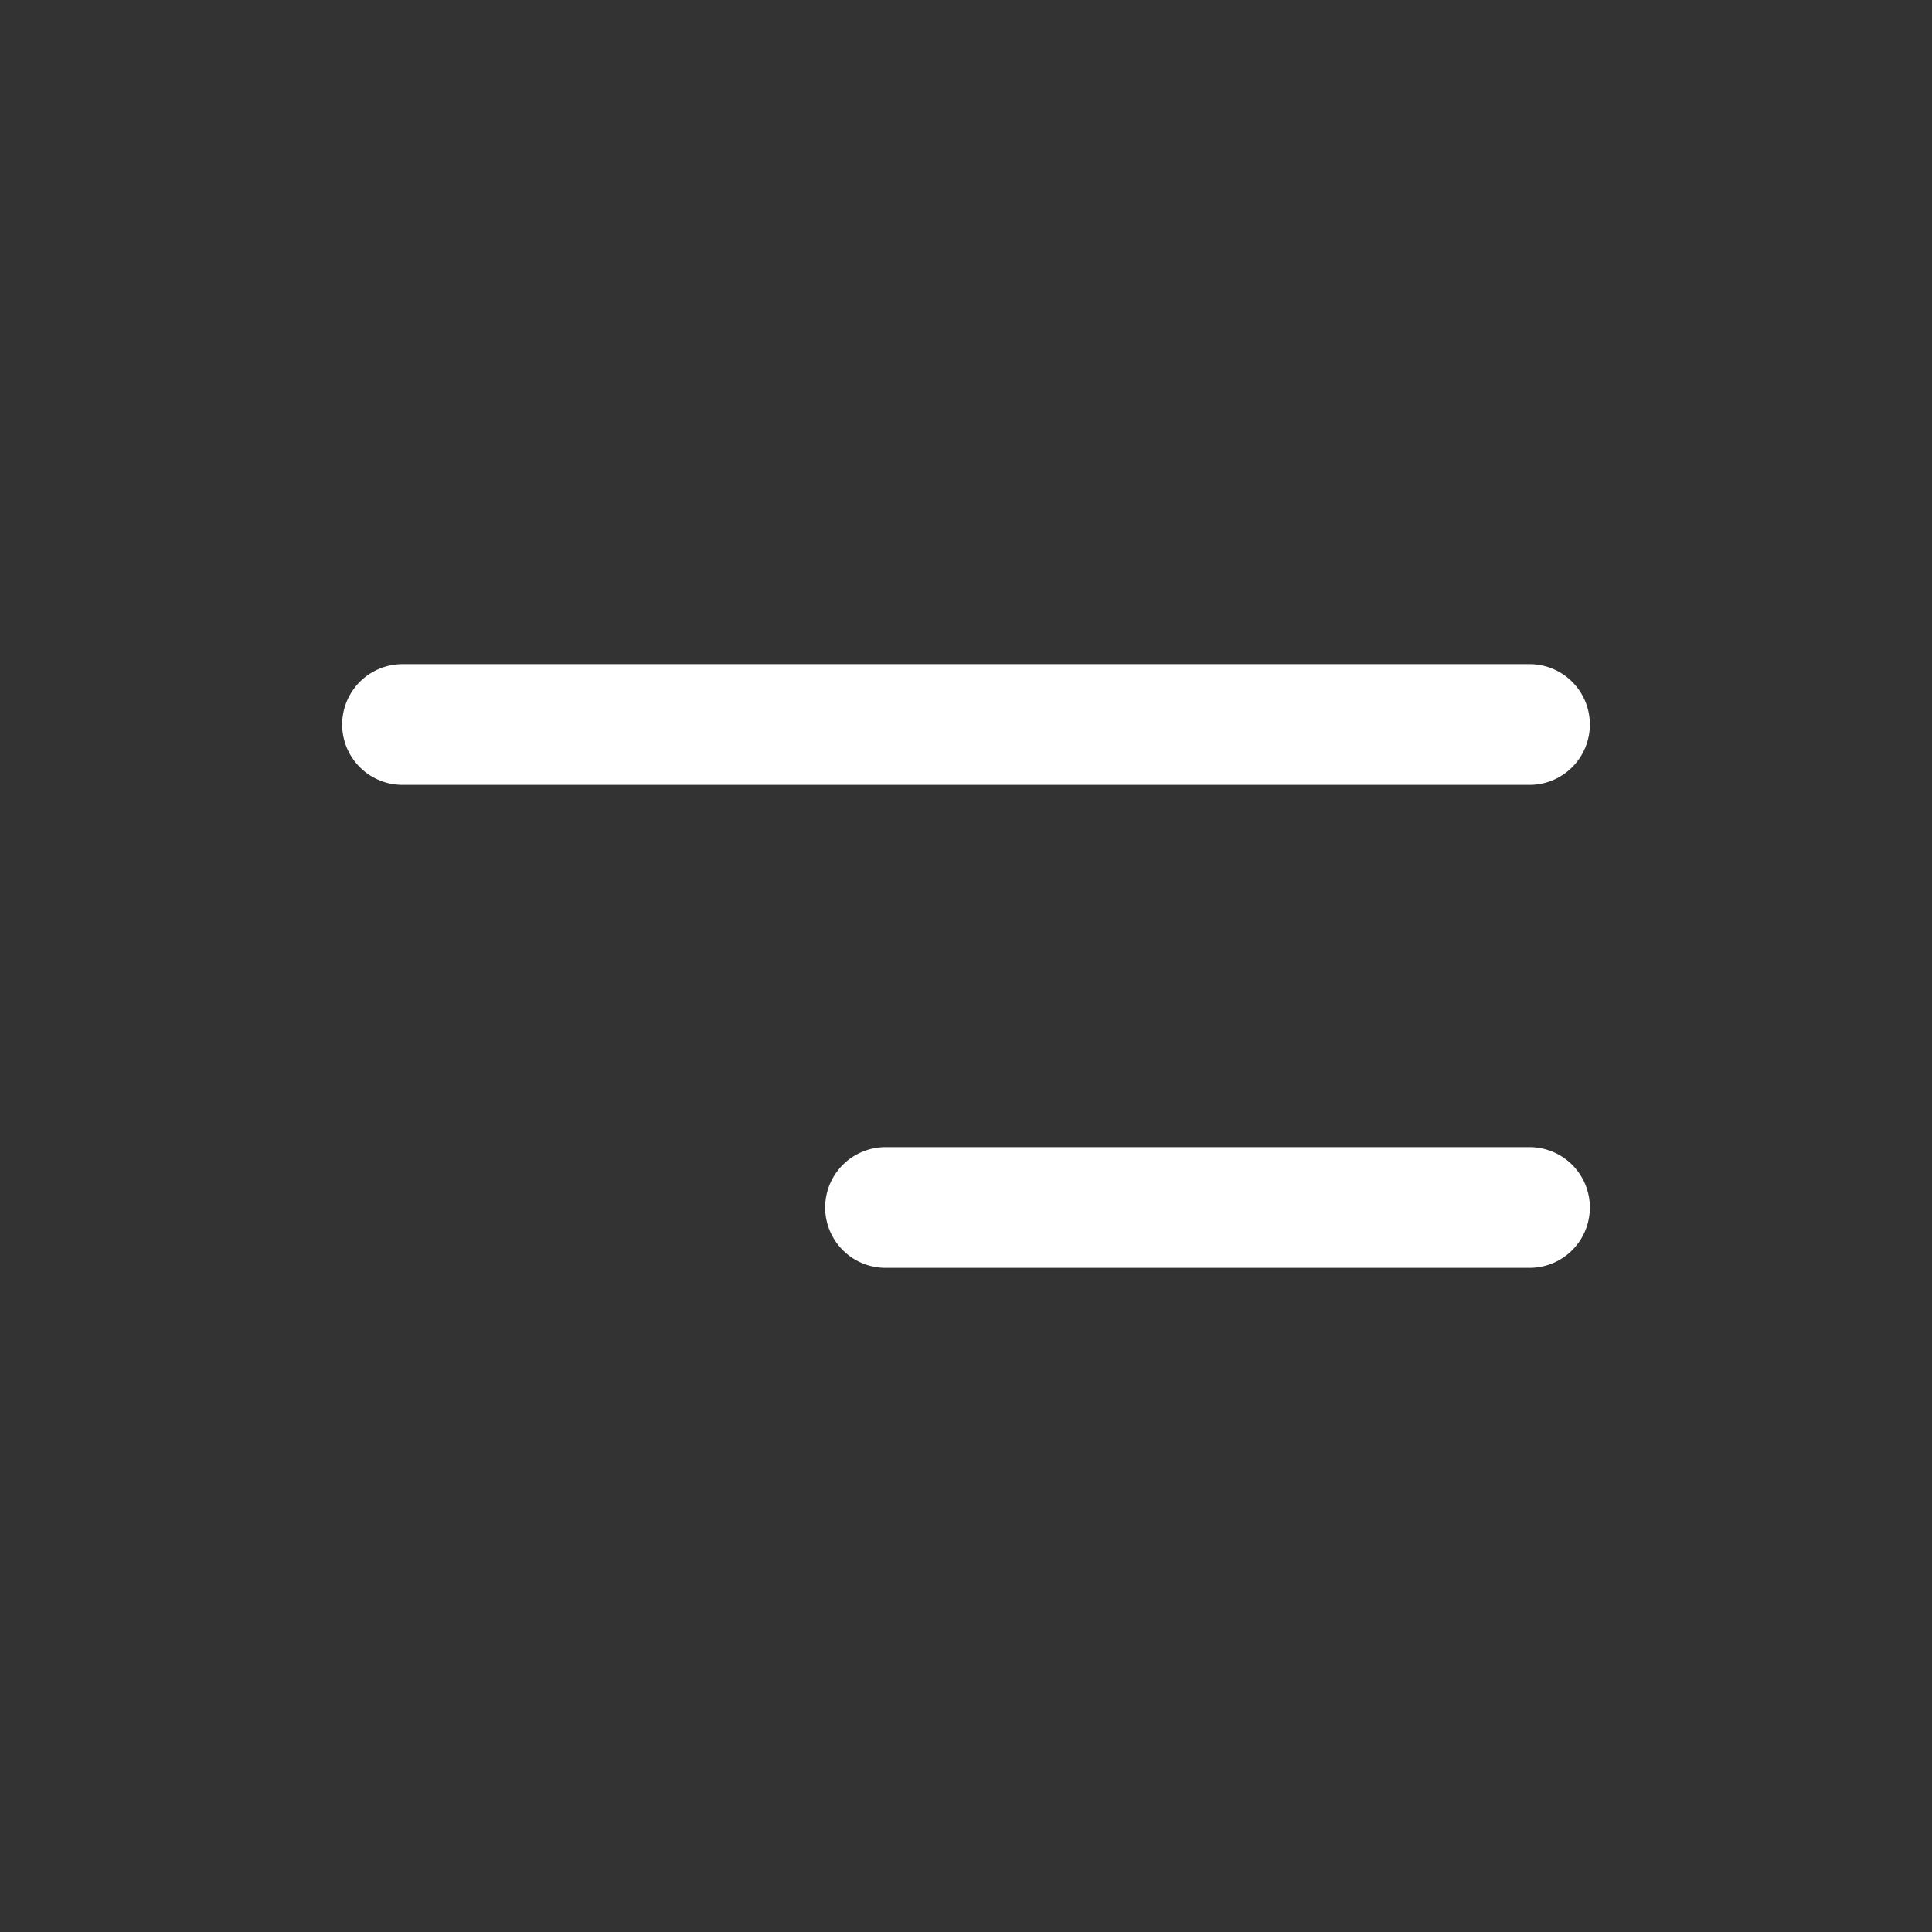 <svg
  width="32"
  height="32"
  viewBox="0 0 32 32"
  fill="none"
  xmlns="http://www.w3.org/2000/svg"
>
  <rect x="0" y="0" width="32" height="32" fill="#333333" stroke="none"/>
  <mask
    id="mask0_657_13841"
    style="mask-type: alpha"
    maskUnits="userSpaceOnUse"
    x="0"
    y="0"
    width="32"
    height="32"
  >
    <rect width="32" height="32" fill="#C4C4C4" />
  </mask>
  <g mask="url(#mask0_657_13841)">
    <path
      d="M25.333 12L6.667 12"
      stroke="white"
      stroke-width="2"
      stroke-linecap="round"
    />
    <path
      d="M25.333 20L14.667 20"
      stroke="white"
      stroke-width="2"
      stroke-linecap="round"
    />
  </g>
</svg>
